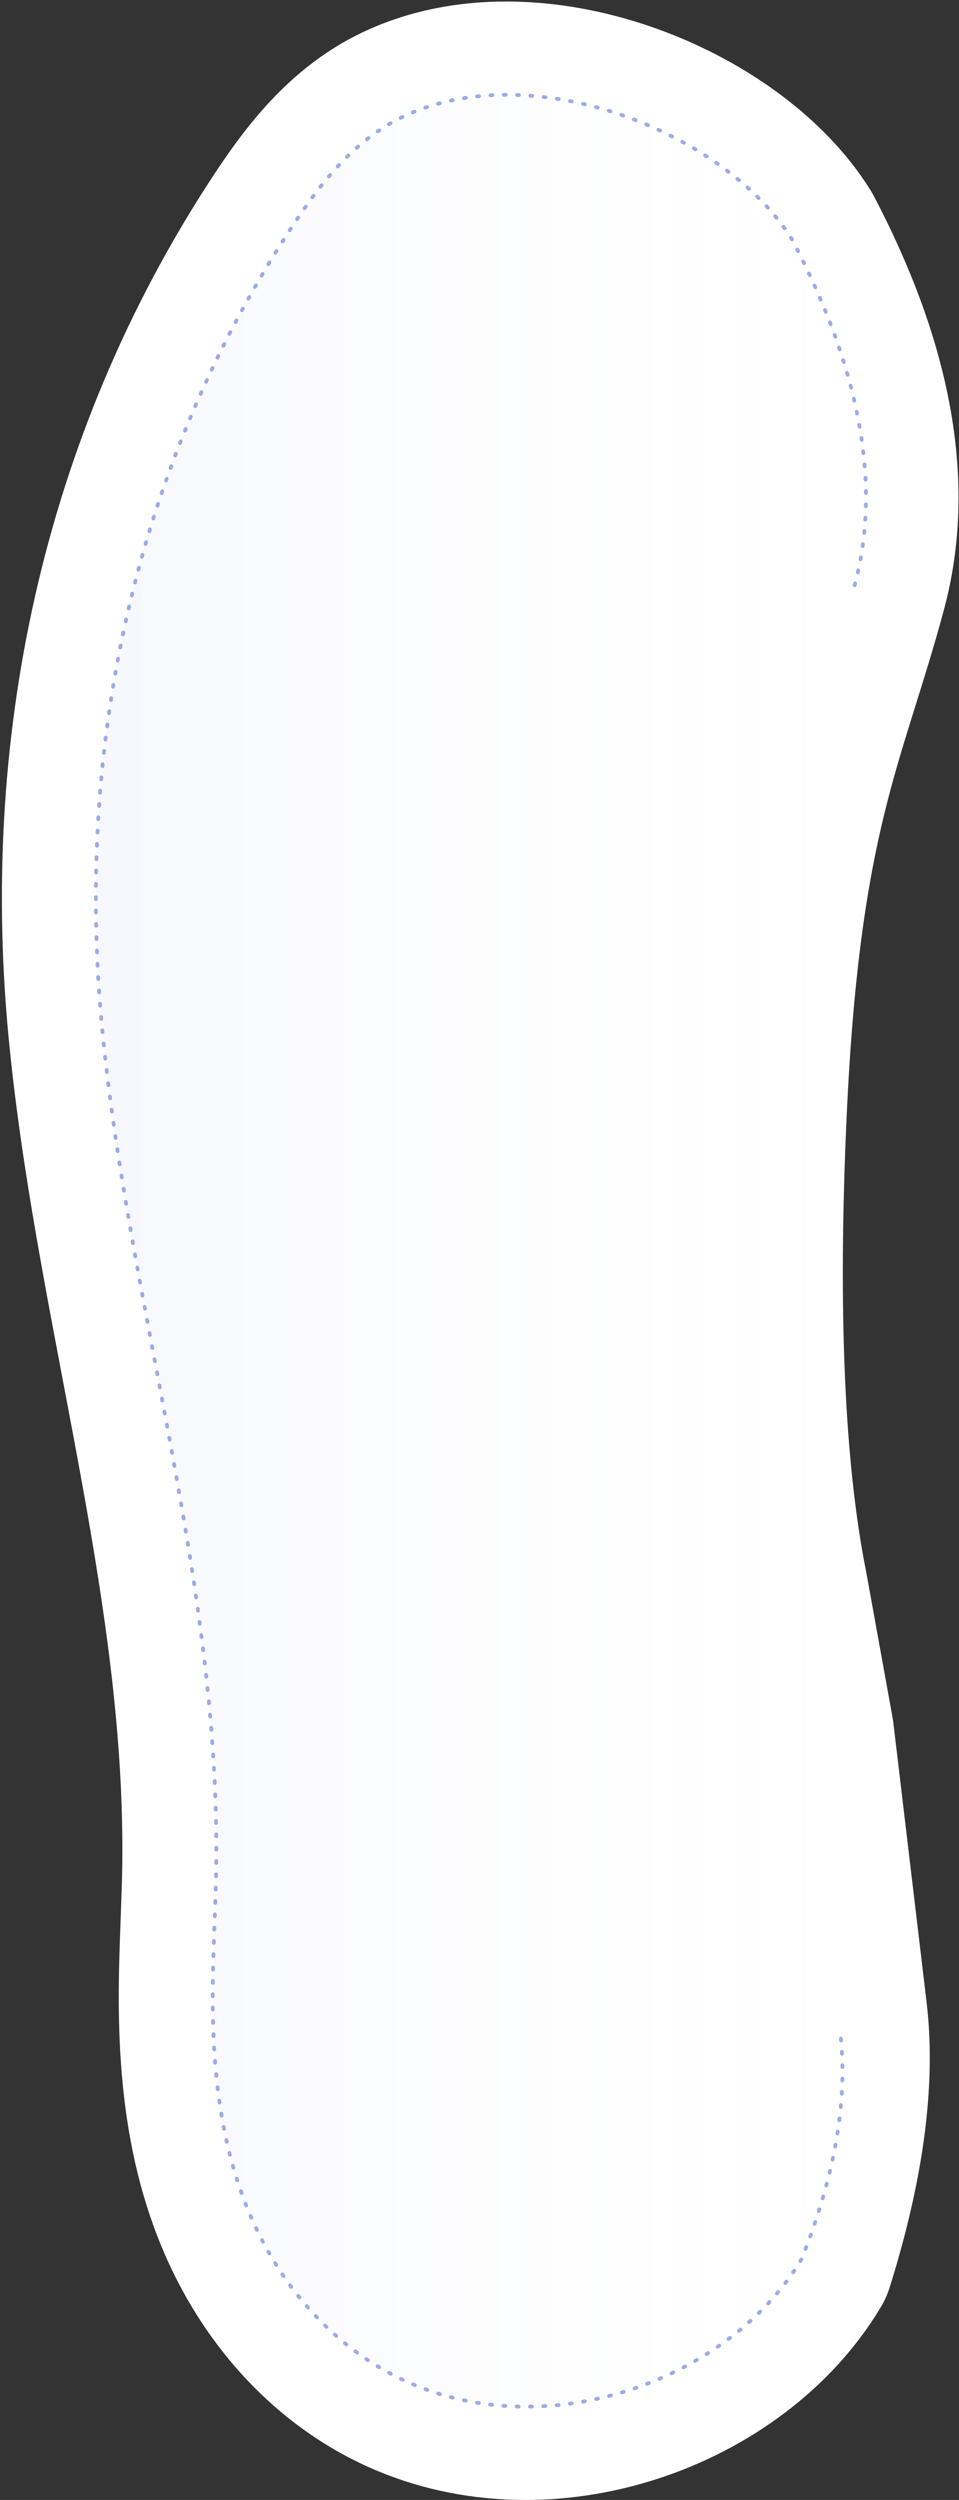 <?xml version="1.0" encoding="UTF-8"?>
<svg width="504px" height="1313px" viewBox="0 0 504 1313" version="1.1" xmlns="http://www.w3.org/2000/svg" xmlns:xlink="http://www.w3.org/1999/xlink">
    <rect x="0" y="0" width="504" height="1313" fill="#333333" stroke="none"/>
    <title>voetzool-shape</title>
    <defs>
        <linearGradient x1="50%" y1="0%" x2="50%" y2="100%" id="linearGradient-1">
            <stop stop-color="#FAFAFA" stop-opacity="0" offset="0%"></stop>
            <stop stop-color="#7187D9" stop-opacity="0.09" offset="100%"></stop>
        </linearGradient>
    </defs>
    <g id="Page-1" stroke="none" stroke-width="1" fill="none" fill-rule="evenodd" stroke-linecap="round" stroke-linejoin="round">
        <g id="voetzool" transform="translate(-112, -142)">
            <g id="voetzool-shape" transform="translate(162, 191.792)">
                <path d="M456.219,438.619 L380.198,452.39 C318.823,464.617 235.205,468.307 129.343,463.459 C-29.449,456.188 -68.506,431.802 -147.138,410.672 C-199.559,396.585 -260.122,407.571 -328.826,443.629 C-385.259,478.856 -425.63,580.497 -393.141,648.235 C-380.773,674.019 -358.214,691.378 -335.737,706.179 C-207.446,790.655 -58.867,820.506 88.22,805.929 C108.821,803.887 129.37,801.194 149.863,798.066 C278.366,778.451 405.969,742.535 536.463,746.459 C551.38,746.908 566.29,747.595 581.21,747.912 C634.043,749.039 688.425,744.065 735.381,714.452 C760.682,698.496 782.989,675.465 796.187,646.408 C830.093,571.757 795.634,476.631 732.05,438.619 C681.318,422.755 638.245,416.939 602.832,421.171 C567.418,425.403 518.547,431.219 456.219,438.619 Z" id="Fill-1-Copy-5" stroke="#FFFFFF" stroke-width="98" fill="#FFFFFF" transform="translate(202.368, 607.104) rotate(-270) translate(-202.368, -607.104) "></path>
                <path d="M-146.765,410.672 C-199.186,396.585 -259.749,407.571 -328.453,443.629 C-384.886,478.856 -425.258,580.497 -392.768,648.235 C-380.401,674.019 -357.841,691.378 -335.365,706.179 C-207.074,790.655 -58.494,820.506 88.592,805.929 C109.194,803.887 129.742,801.194 150.235,798.066 C278.739,778.451 406.342,742.535 536.836,746.459 C551.753,746.908 566.663,747.595 581.583,747.912 C634.416,749.039 688.798,744.065 735.754,714.452 C761.054,698.496 783.362,675.465 796.56,646.408 C830.465,571.757 796.007,476.631 732.423,438.619 C688.111,420.848 648.248,414.079 612.834,418.31" id="Fill-1-Copy-6" stroke="#7187D9" stroke-width="2" fill="url(#linearGradient-1)" opacity="0.69" stroke-dasharray="1,6" transform="translate(202.741, 607.104) rotate(-270) translate(-202.741, -607.104) "></path>
            </g>
        </g>
    </g>
</svg>